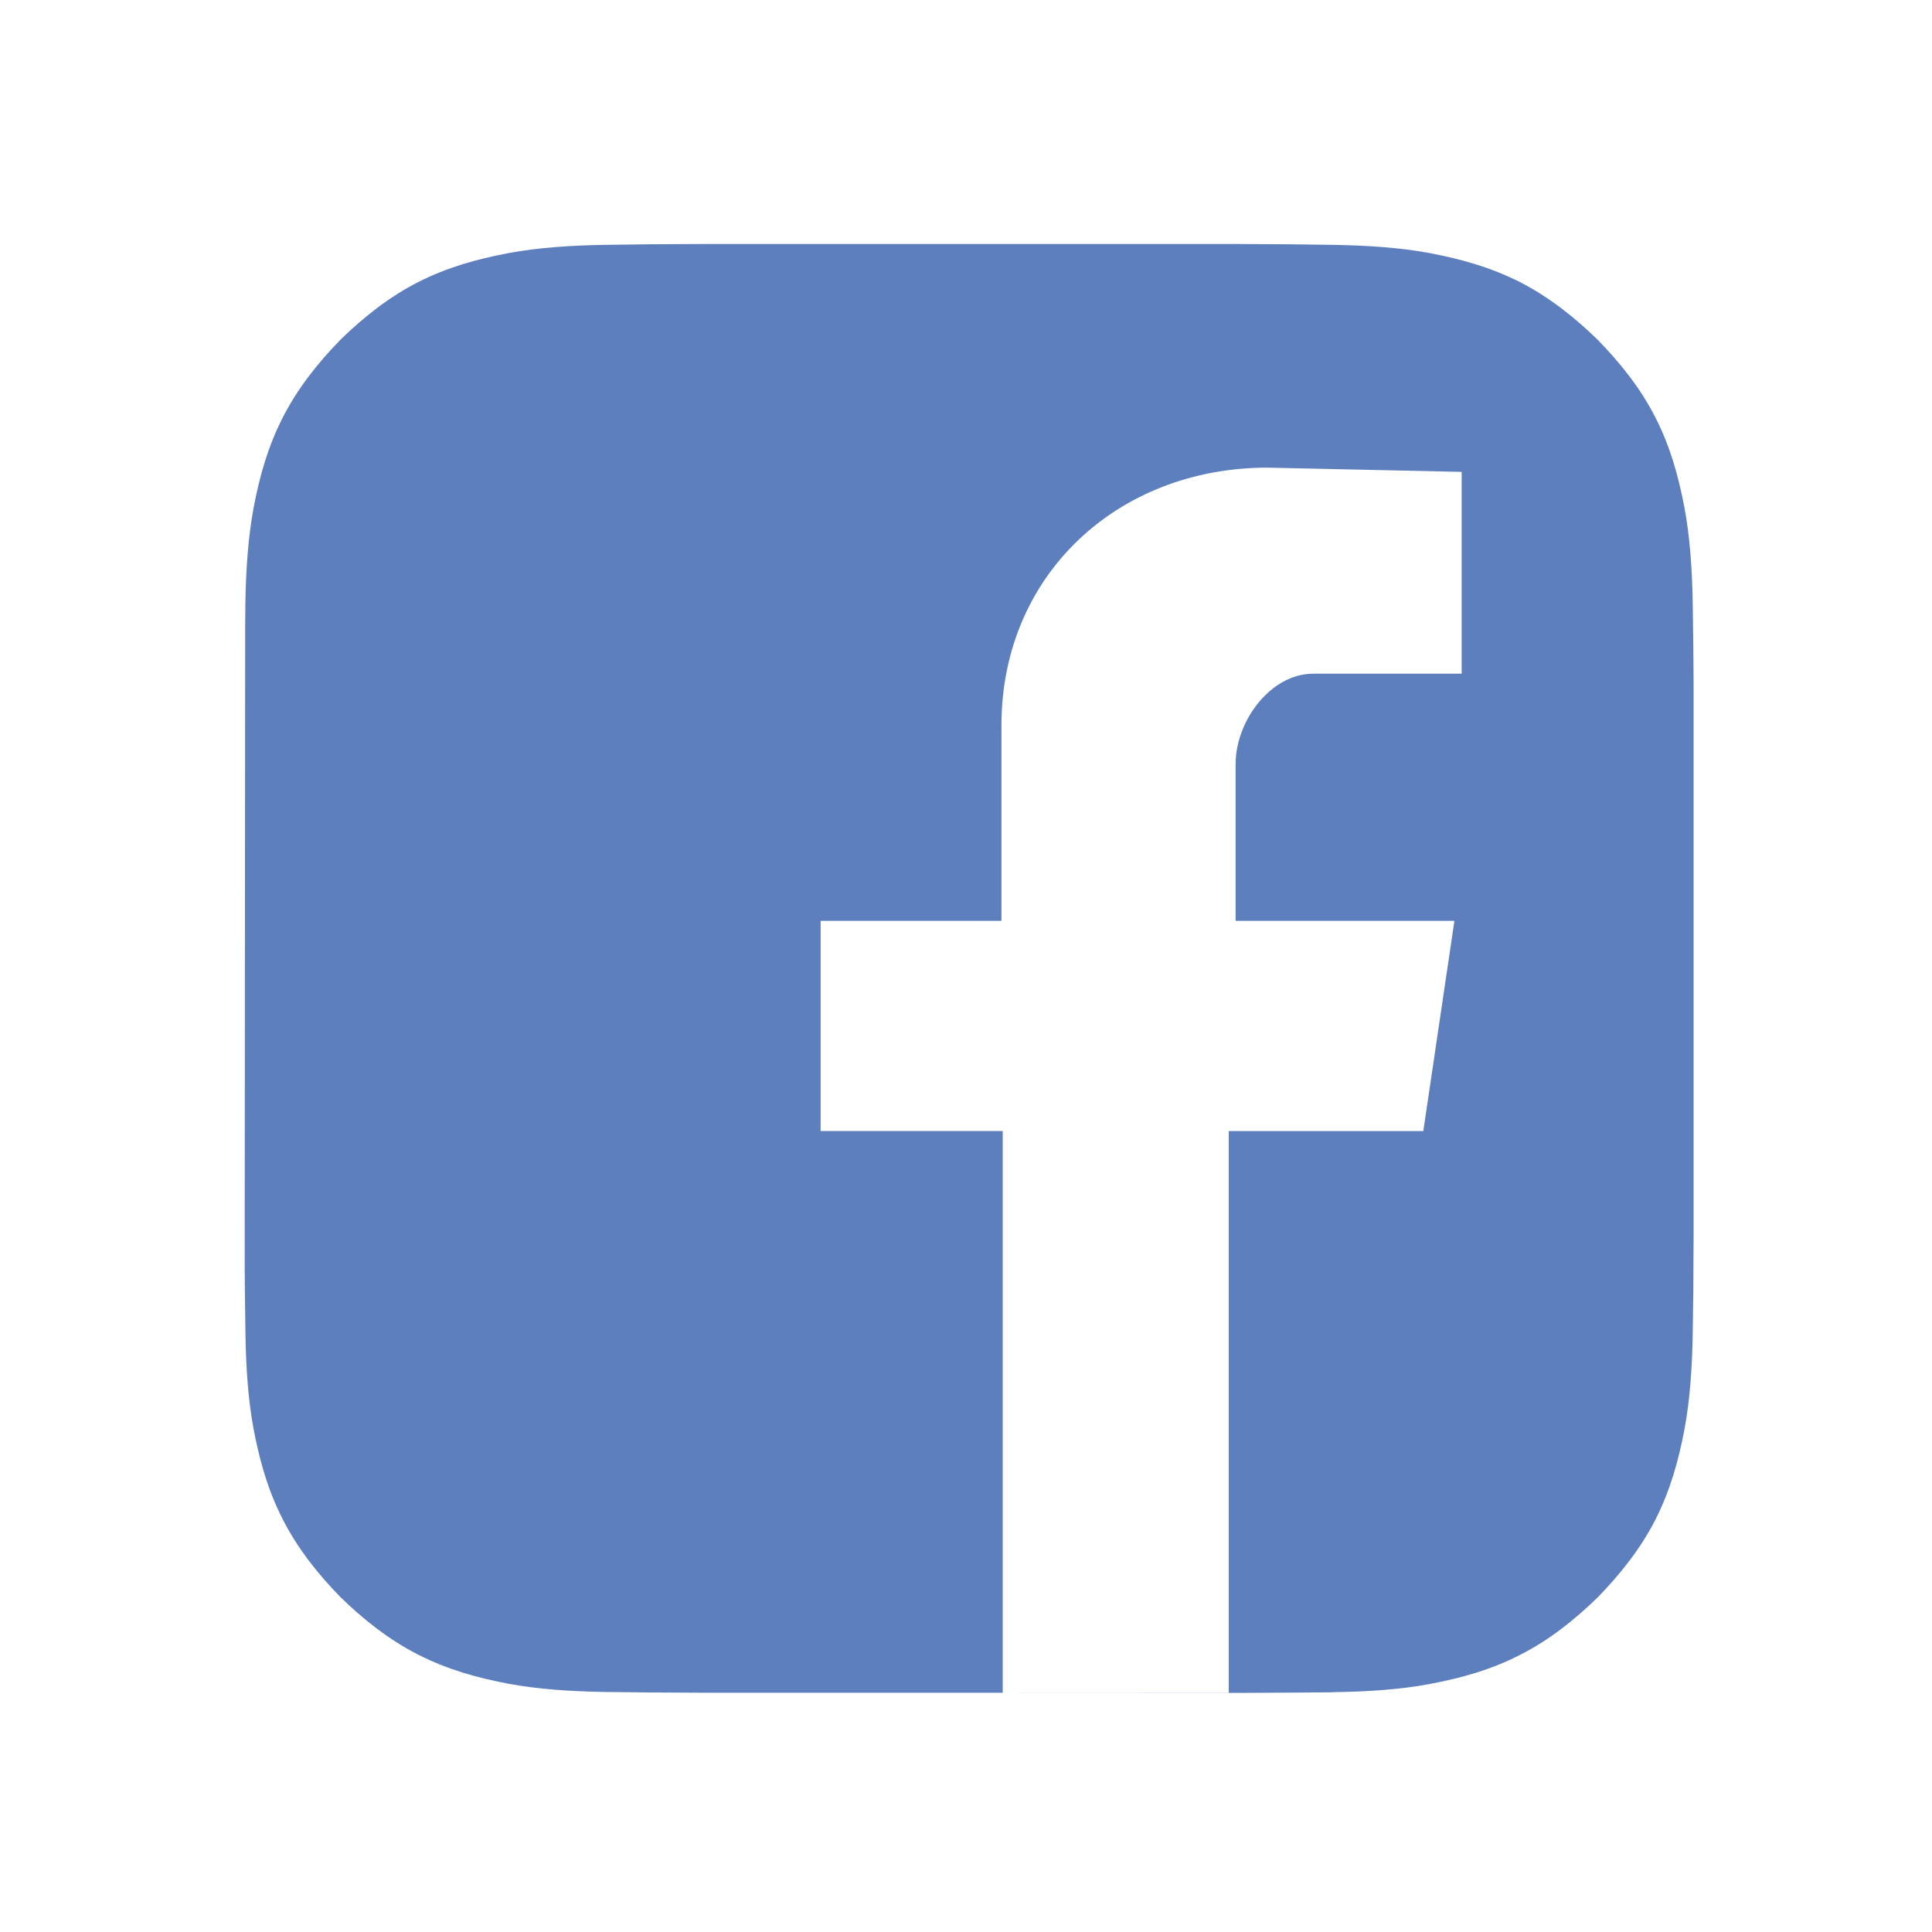 <svg width="20" height="20" viewBox="0 0 20 20" fill="none" xmlns="http://www.w3.org/2000/svg">
<path d="M10.382 17.525H12.72V17.526C12.323 17.526 11.381 17.526 10.382 17.525ZM6.245 2.535C5.908 2.541 5.568 2.563 5.264 2.62C4.933 2.683 4.631 2.767 4.329 2.92C4.023 3.076 3.759 3.288 3.523 3.518C3.293 3.754 3.081 4.019 2.926 4.324C2.773 4.625 2.688 4.926 2.625 5.258C2.568 5.563 2.546 5.903 2.54 6.24C2.539 6.316 2.539 6.386 2.538 6.496L2.533 13.088C2.533 13.171 2.535 13.262 2.535 13.362C2.538 13.601 2.539 13.699 2.541 13.812C2.546 14.148 2.568 14.488 2.625 14.793C2.653 14.938 2.684 15.077 2.724 15.212C2.775 15.386 2.839 15.556 2.926 15.726C3.081 16.032 3.293 16.296 3.523 16.532C3.759 16.762 4.024 16.974 4.329 17.129C4.631 17.282 4.931 17.367 5.264 17.43C5.568 17.487 5.908 17.509 6.245 17.515C6.358 17.516 6.456 17.517 6.695 17.52C6.922 17.522 7.108 17.523 7.246 17.523H10.38V11.708H8.495V9.533H10.367V7.508C10.367 5.954 11.568 4.841 13.121 4.841L15.131 4.885V6.974H13.596C13.152 6.974 12.791 7.464 12.791 7.91V9.533H15.056L14.734 11.709H12.72V17.525H12.816C12.954 17.525 13.14 17.523 13.367 17.522C13.556 17.52 13.657 17.519 13.747 17.519C13.77 17.519 13.793 17.519 13.818 17.517C14.155 17.512 14.495 17.49 14.8 17.433C15.131 17.37 15.433 17.286 15.734 17.132C16.041 16.977 16.304 16.765 16.54 16.535C16.77 16.299 16.983 16.034 17.138 15.729C17.29 15.427 17.375 15.127 17.438 14.794C17.495 14.49 17.517 14.15 17.523 13.813C17.524 13.7 17.526 13.602 17.529 13.363C17.53 13.136 17.532 12.95 17.532 12.812V7.242V7.082C17.532 6.971 17.53 6.839 17.529 6.689C17.526 6.451 17.524 6.353 17.523 6.24C17.517 5.903 17.495 5.563 17.438 5.258C17.375 4.927 17.291 4.625 17.138 4.324C16.983 4.018 16.77 3.754 16.54 3.518C16.304 3.288 16.039 3.076 15.734 2.92C15.433 2.768 15.132 2.683 14.8 2.62C14.495 2.563 14.155 2.541 13.818 2.535C13.706 2.534 13.607 2.532 13.369 2.529C13.14 2.528 12.954 2.526 12.816 2.526H7.246C7.108 2.526 6.922 2.528 6.695 2.529C6.456 2.532 6.358 2.534 6.245 2.535Z" fill="#1A49A2" fill-opacity="0.7"/>
</svg>
